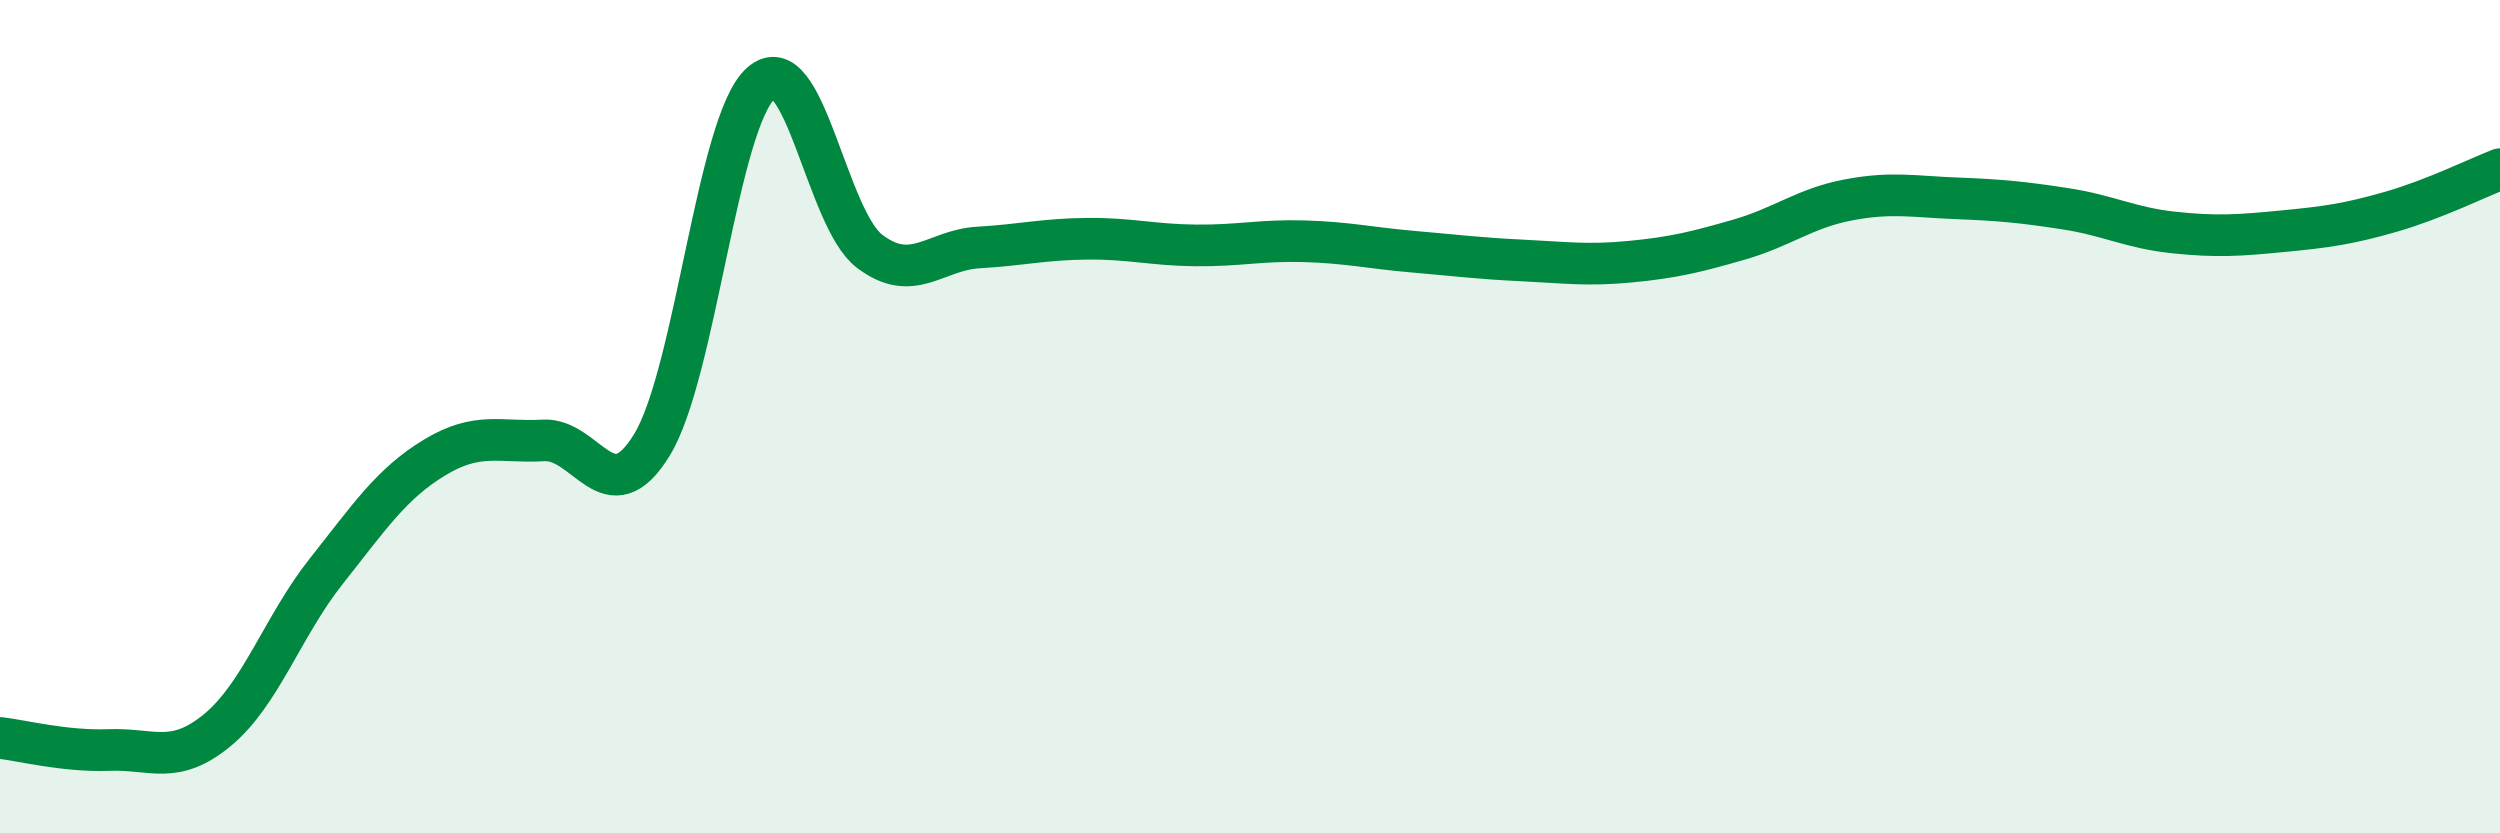 
    <svg width="60" height="20" viewBox="0 0 60 20" xmlns="http://www.w3.org/2000/svg">
      <path
        d="M 0,17.71 C 0.52,17.77 1.57,18.04 2.61,18 C 3.65,17.96 4.18,18.38 5.22,17.52 C 6.26,16.66 6.79,15.02 7.83,13.71 C 8.87,12.4 9.39,11.61 10.43,10.98 C 11.47,10.35 12,10.63 13.04,10.57 C 14.08,10.51 14.61,12.38 15.65,10.67 C 16.69,8.96 17.22,2.93 18.26,2 C 19.3,1.07 19.83,5.24 20.87,6.03 C 21.91,6.82 22.44,6 23.48,5.94 C 24.52,5.88 25.05,5.74 26.09,5.73 C 27.13,5.72 27.66,5.88 28.7,5.89 C 29.74,5.9 30.26,5.76 31.3,5.79 C 32.34,5.82 32.87,5.95 33.91,6.04 C 34.95,6.13 35.48,6.2 36.52,6.25 C 37.56,6.3 38.09,6.38 39.13,6.28 C 40.17,6.18 40.7,6.05 41.74,5.75 C 42.78,5.45 43.31,5 44.35,4.8 C 45.39,4.6 45.92,4.72 46.96,4.76 C 48,4.8 48.53,4.85 49.57,5.01 C 50.61,5.17 51.13,5.47 52.17,5.58 C 53.21,5.69 53.74,5.65 54.78,5.55 C 55.82,5.45 56.35,5.38 57.39,5.08 C 58.43,4.78 59.48,4.26 60,4.06L60 20L0 20Z"
        fill="#008740"
        opacity="0.1"
        stroke-linecap="round"
        stroke-linejoin="round"
      />
      <path
        d="M 0,17.71 C 0.52,17.77 1.57,18.04 2.61,18 C 3.65,17.96 4.18,18.38 5.22,17.52 C 6.26,16.66 6.79,15.02 7.83,13.71 C 8.87,12.4 9.39,11.61 10.43,10.98 C 11.47,10.35 12,10.63 13.04,10.57 C 14.08,10.51 14.61,12.38 15.65,10.67 C 16.69,8.96 17.22,2.93 18.26,2 C 19.3,1.07 19.83,5.24 20.87,6.03 C 21.91,6.82 22.44,6 23.48,5.94 C 24.52,5.88 25.05,5.74 26.09,5.73 C 27.13,5.72 27.66,5.88 28.7,5.89 C 29.74,5.9 30.26,5.76 31.3,5.79 C 32.34,5.82 32.87,5.95 33.91,6.04 C 34.95,6.13 35.48,6.2 36.52,6.25 C 37.56,6.3 38.09,6.38 39.13,6.28 C 40.17,6.18 40.7,6.05 41.74,5.75 C 42.78,5.45 43.31,5 44.35,4.8 C 45.39,4.6 45.92,4.72 46.96,4.76 C 48,4.8 48.53,4.85 49.57,5.01 C 50.61,5.17 51.13,5.47 52.17,5.58 C 53.21,5.69 53.74,5.65 54.78,5.55 C 55.82,5.45 56.35,5.38 57.39,5.08 C 58.43,4.78 59.48,4.26 60,4.06"
        stroke="#008740"
        stroke-width="1"
        fill="none"
        stroke-linecap="round"
        stroke-linejoin="round"
      />
    </svg>
  